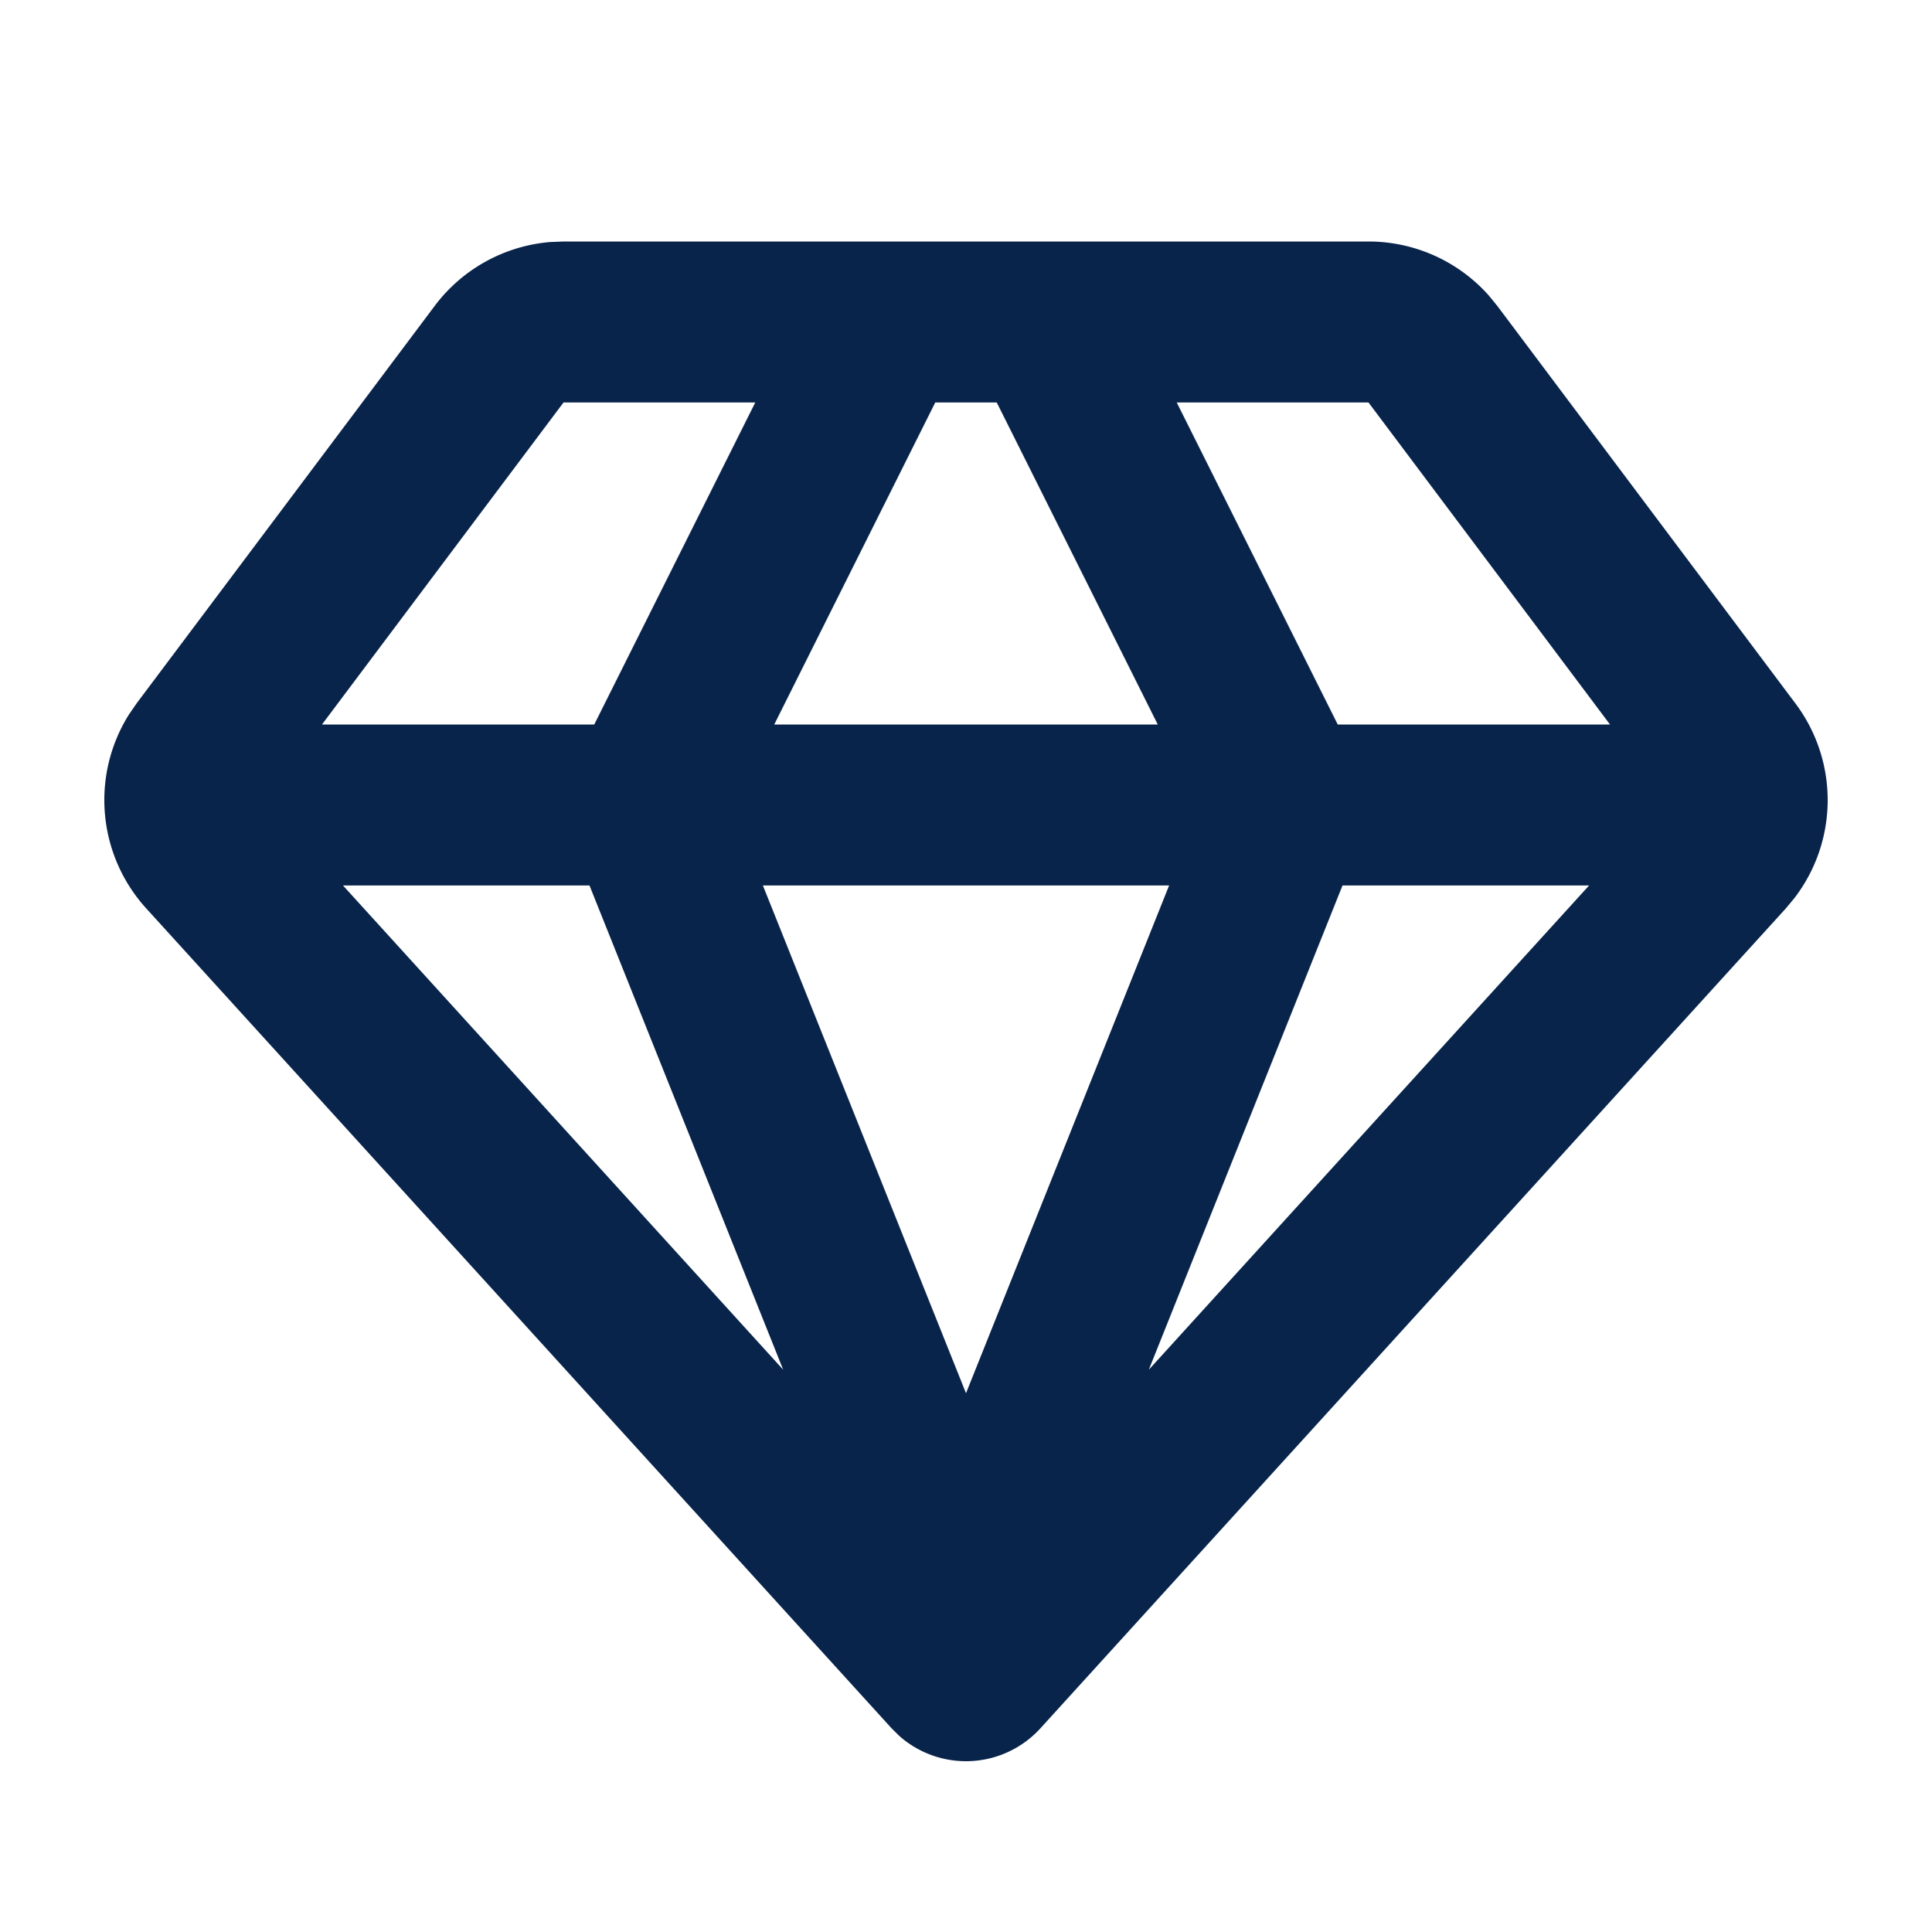 <?xml version="1.0" encoding="UTF-8"?> <svg xmlns="http://www.w3.org/2000/svg" width="24" height="24"><g fill="none" fill-rule="evenodd"><path d="M24 0v24H0V0zM12.593 23.258l-.011.002-.071.035-.02.004-.014-.004-.071-.035c-.01-.004-.019-.001-.024.005l-.004.01-.017.428.005.02.01.013.104.074.015.004.012-.004.104-.074.012-.016.004-.017-.017-.427c-.002-.01-.009-.017-.017-.018m.265-.113-.013.002-.185.093-.01.01-.003.011.018.43.005.012.008.007.201.093c.012.004.023 0 .029-.008l.004-.014-.034-.614c-.003-.012-.01-.02-.02-.022m-.715.002a.023.023 0 0 0-.027.006l-.006.014-.034.614c0 .012.007.02.017.024l.015-.002.201-.093.01-.008.004-.011.017-.43-.003-.012-.01-.01z"></path><path fill="#09244B" d="M17 3a2 2 0 0 1 1.492.668l.108.132 3.704 4.939a2 2 0 0 1-.012 2.416l-.108.13-9.259 10.184a1.25 1.25 0 0 1-1.753.096l-.097-.096-9.259-10.185a2 2 0 0 1-.215-2.407l.095-.138L5.4 3.8a2 2 0 0 1 1.43-.793L7 3zm-2.477 8H9.477L12 17.307zm5.217 0h-3.063l-2.406 6.015zM7.323 11H4.261l5.468 6.015zm5.059-6h-.764l-2 4h4.764zM17 5h-2.382l2 4H20zM9.382 5H7L4 9h3.382z"></path></g></svg> 